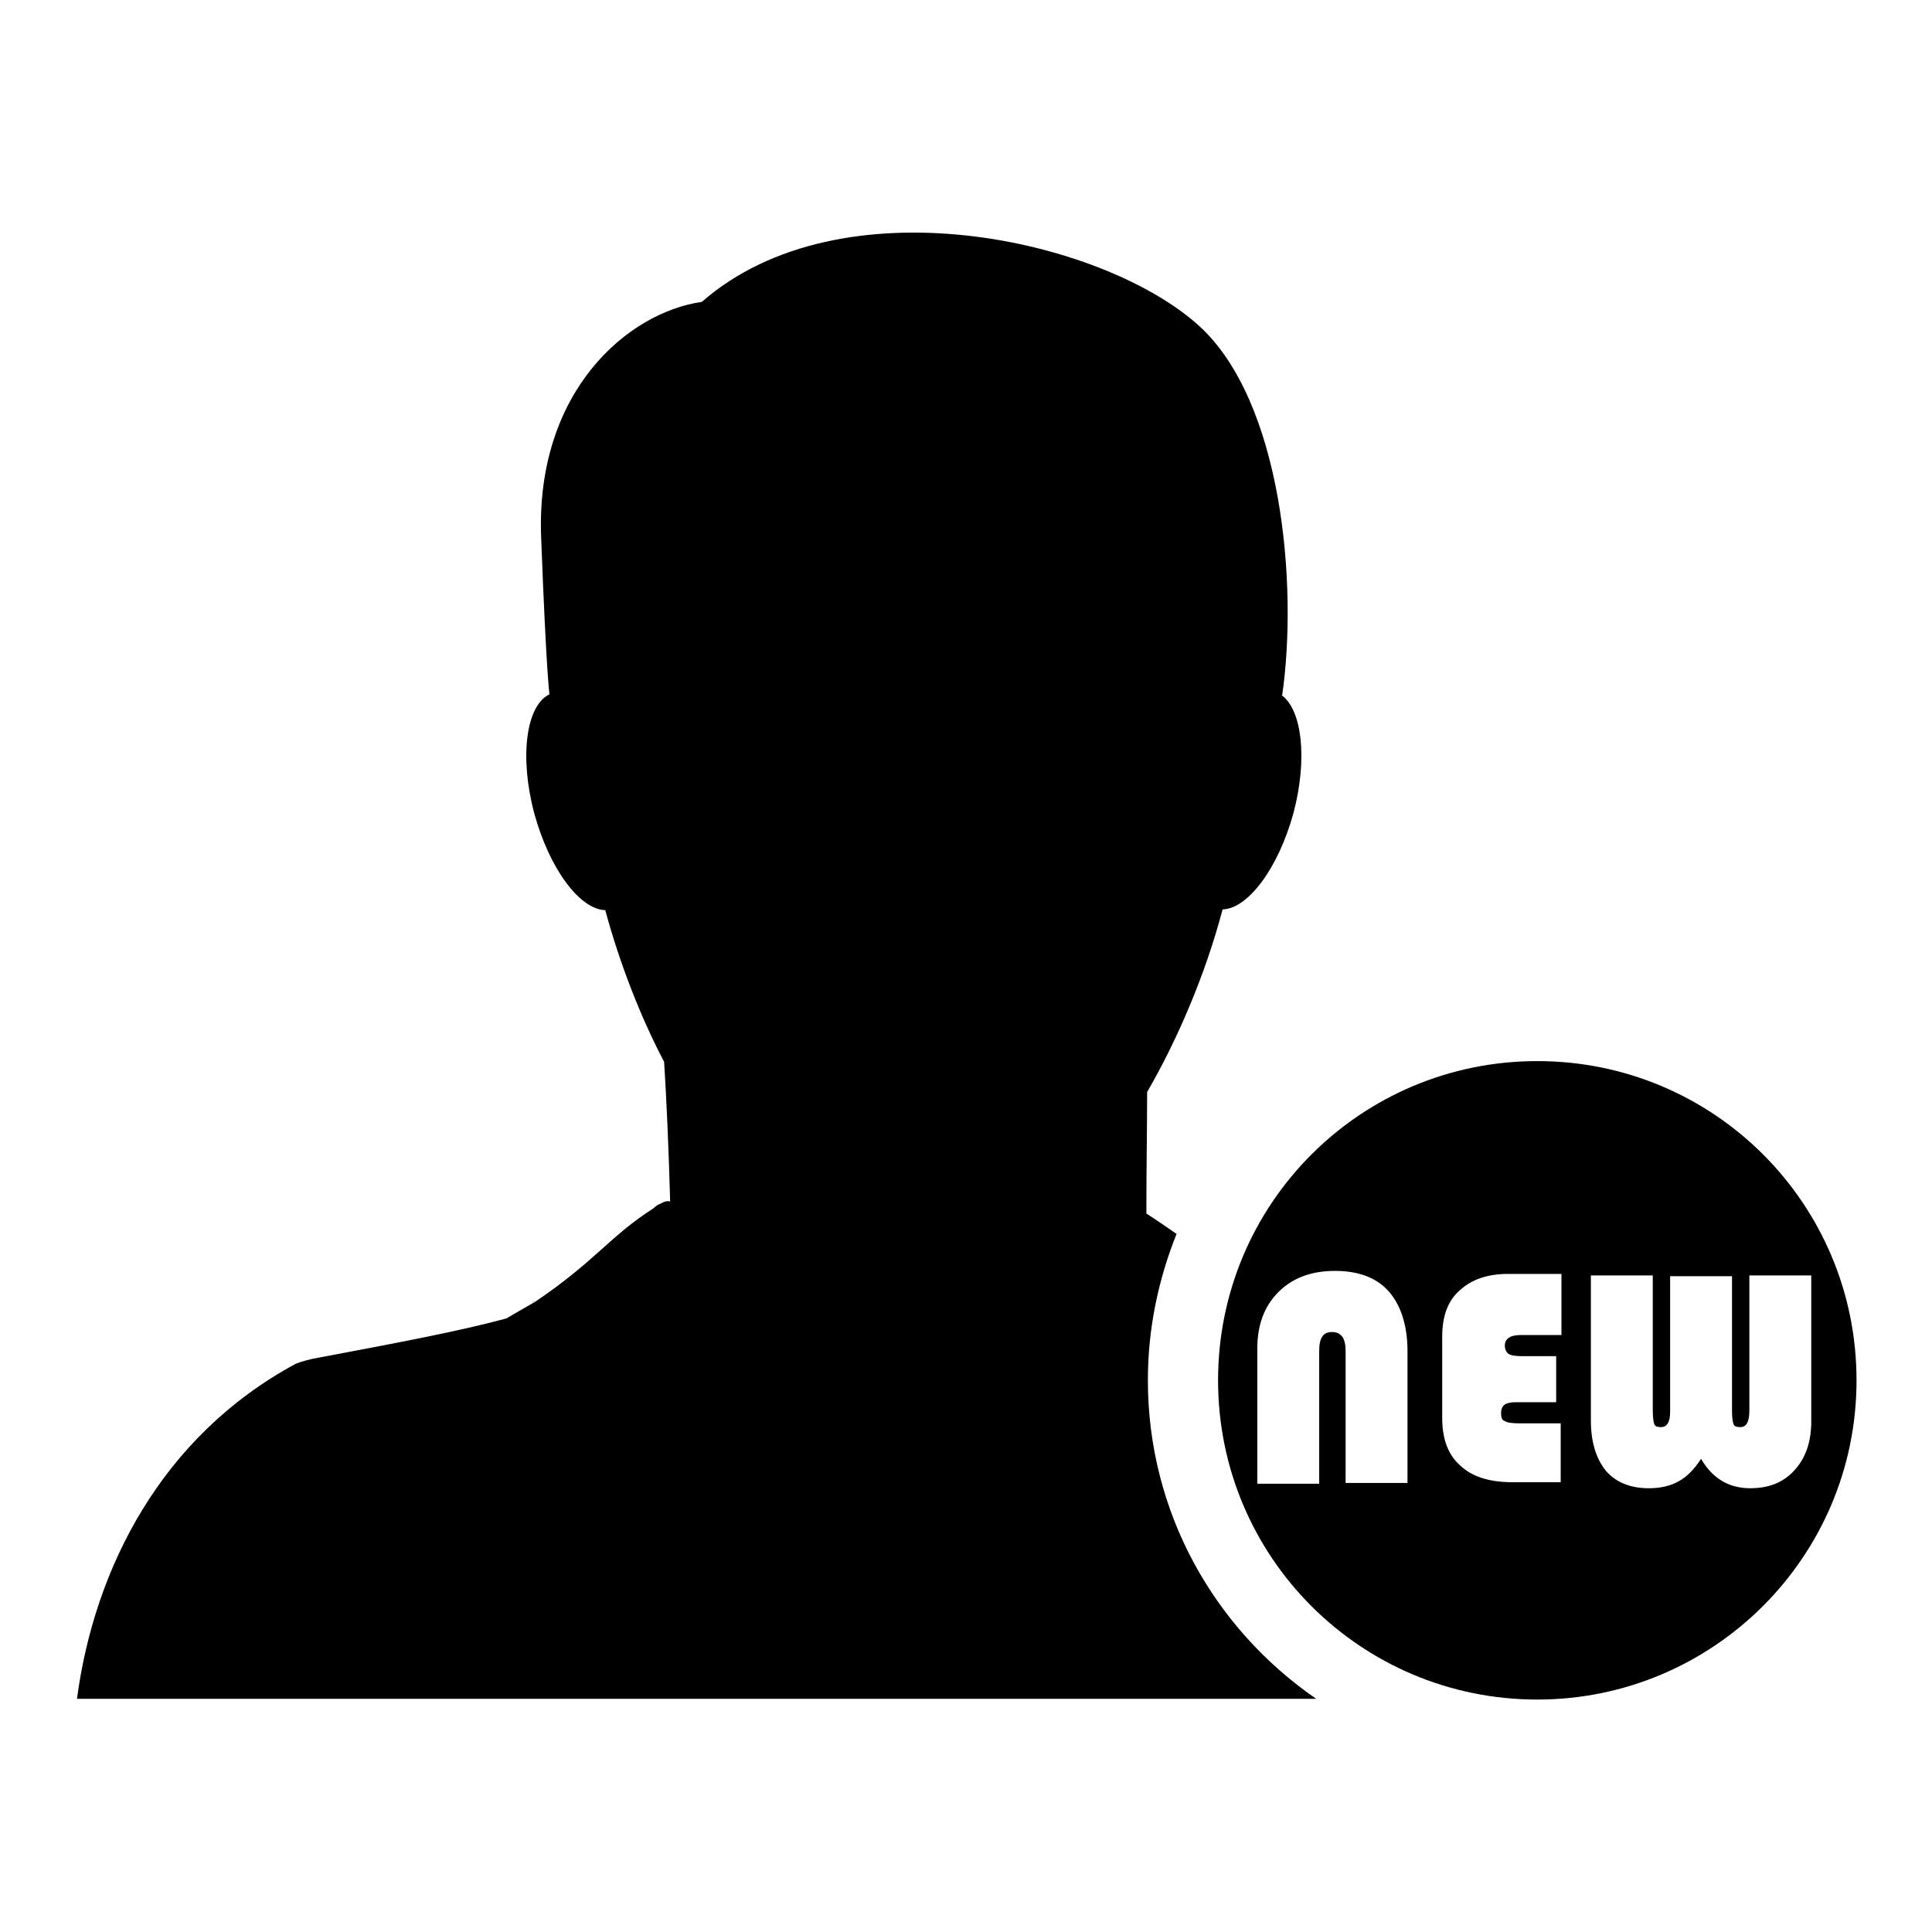 <?xml version="1.0" encoding="utf-8"?>
<!-- Svg Vector Icons : http://www.onlinewebfonts.com/icon -->
<!DOCTYPE svg PUBLIC "-//W3C//DTD SVG 1.1//EN" "http://www.w3.org/Graphics/SVG/1.1/DTD/svg11.dtd">
<svg version="1.1" xmlns="http://www.w3.org/2000/svg" xmlns:xlink="http://www.w3.org/1999/xlink" x="0px" y="0px" viewBox="0 0 256 256" enable-background="new 0 0 256 256" xml:space="preserve">
<g><g><path fill="#000000" d="M152.1,182.9c0-6.9,1.4-13.4,3.8-19.4c-1.3-0.9-2.6-1.8-4-2.7c0-5.9,0.1-11.5,0.1-16.1c4-6.9,7.7-15.5,10-24.2c3.4-0.1,7.4-5.5,9.4-12.8c1.9-7.2,1.1-13.7-1.6-15.6h0.1c2.1-14.6,0-39-11.1-49C146,31.6,111.4,23.9,93,40c-9.8,1.4-22,11.8-21.3,31.1c0.7,18.4,1.1,20.7,1.1,20.9c-3.1,1.5-4,8.3-2,15.8c2,7.3,6,12.7,9.4,12.8c1.9,7,4.6,14,7.8,20.1c0.3,4.7,0.6,11.3,0.8,18.5c-0.4-0.1-0.8,0-1.3,0.3c-0.3,0.1-0.6,0.3-0.9,0.6c-5.8,3.7-7.7,7-15.7,12.4c-1,0.6-2.3,1.3-3.8,2.2c-6.3,1.7-14.3,3.2-24.9,5.2c-1.2,0.2-2.2,0.5-3,0.8c-17.8,9.6-26.7,27.1-29,44.4h164.2C160.9,215.8,152.1,200.4,152.1,182.9L152.1,182.9z"/><path fill="#000000" d="M70.7,172.5C71.3,172.1,70.1,172.8,70.7,172.5L70.7,172.5L70.7,172.5z"/><path fill="#000000" d="M214.1,193.2"/><path fill="#000000" d="M203.7,140.6c-23.4,0-42.3,18.9-42.3,42.3s18.9,42.3,42.3,42.3c23.3,0,42.3-18.9,42.3-42.3S227.1,140.6,203.7,140.6z M186.5,196.5h-8.2V179c0-1.7-0.6-2.5-1.8-2.5c-1.2,0-1.7,0.8-1.7,2.5v17.6h-8.2v-17.9c0-3.1,0.9-5.6,2.8-7.5c1.9-1.9,4.4-2.8,7.5-2.8s5.5,0.9,7.1,2.7c1.6,1.8,2.5,4.5,2.5,7.9V196.5L186.5,196.5z M206.7,176.9h-5.2c-1.4,0-2.1,0.5-2.1,1.4c0,0.5,0.2,0.9,0.5,1.1c0.3,0.2,0.9,0.3,1.8,0.3h4.5v6.1h-5.3c-0.7,0-1.2,0.1-1.5,0.3c-0.3,0.2-0.5,0.6-0.5,1.1c0,0.6,0.1,1,0.5,1.1c0.3,0.2,0.9,0.3,1.9,0.3h5.5v7.8h-6.4c-3,0-5.3-0.7-6.9-2.2c-1.6-1.4-2.4-3.5-2.4-6.3v-10.8c0-2.6,0.7-4.7,2.3-6.1c1.5-1.4,3.6-2.2,6.4-2.2h7.1V176.9z M237.7,194.9c-1.5,1.6-3.4,2.3-5.8,2.3c-2.8,0-5-1.3-6.5-3.9c-0.9,1.4-1.9,2.4-3,3c-1.1,0.6-2.4,0.9-3.9,0.9c-2.5,0-4.4-0.8-5.7-2.3c-1.3-1.6-2-3.8-2-6.7V169h8.2v17.9c0,0.9,0.1,1.5,0.2,1.8c0.1,0.3,0.4,0.4,0.9,0.4c0.8,0,1.2-0.7,1.2-2v-18h8.2v17.9c0,0.9,0.1,1.4,0.2,1.7c0.1,0.3,0.4,0.4,0.9,0.4c0.8,0,1.2-0.7,1.2-2.2V169h8.2v19.8C239.9,191.3,239.2,193.3,237.7,194.9z"/></g></g>
</svg>